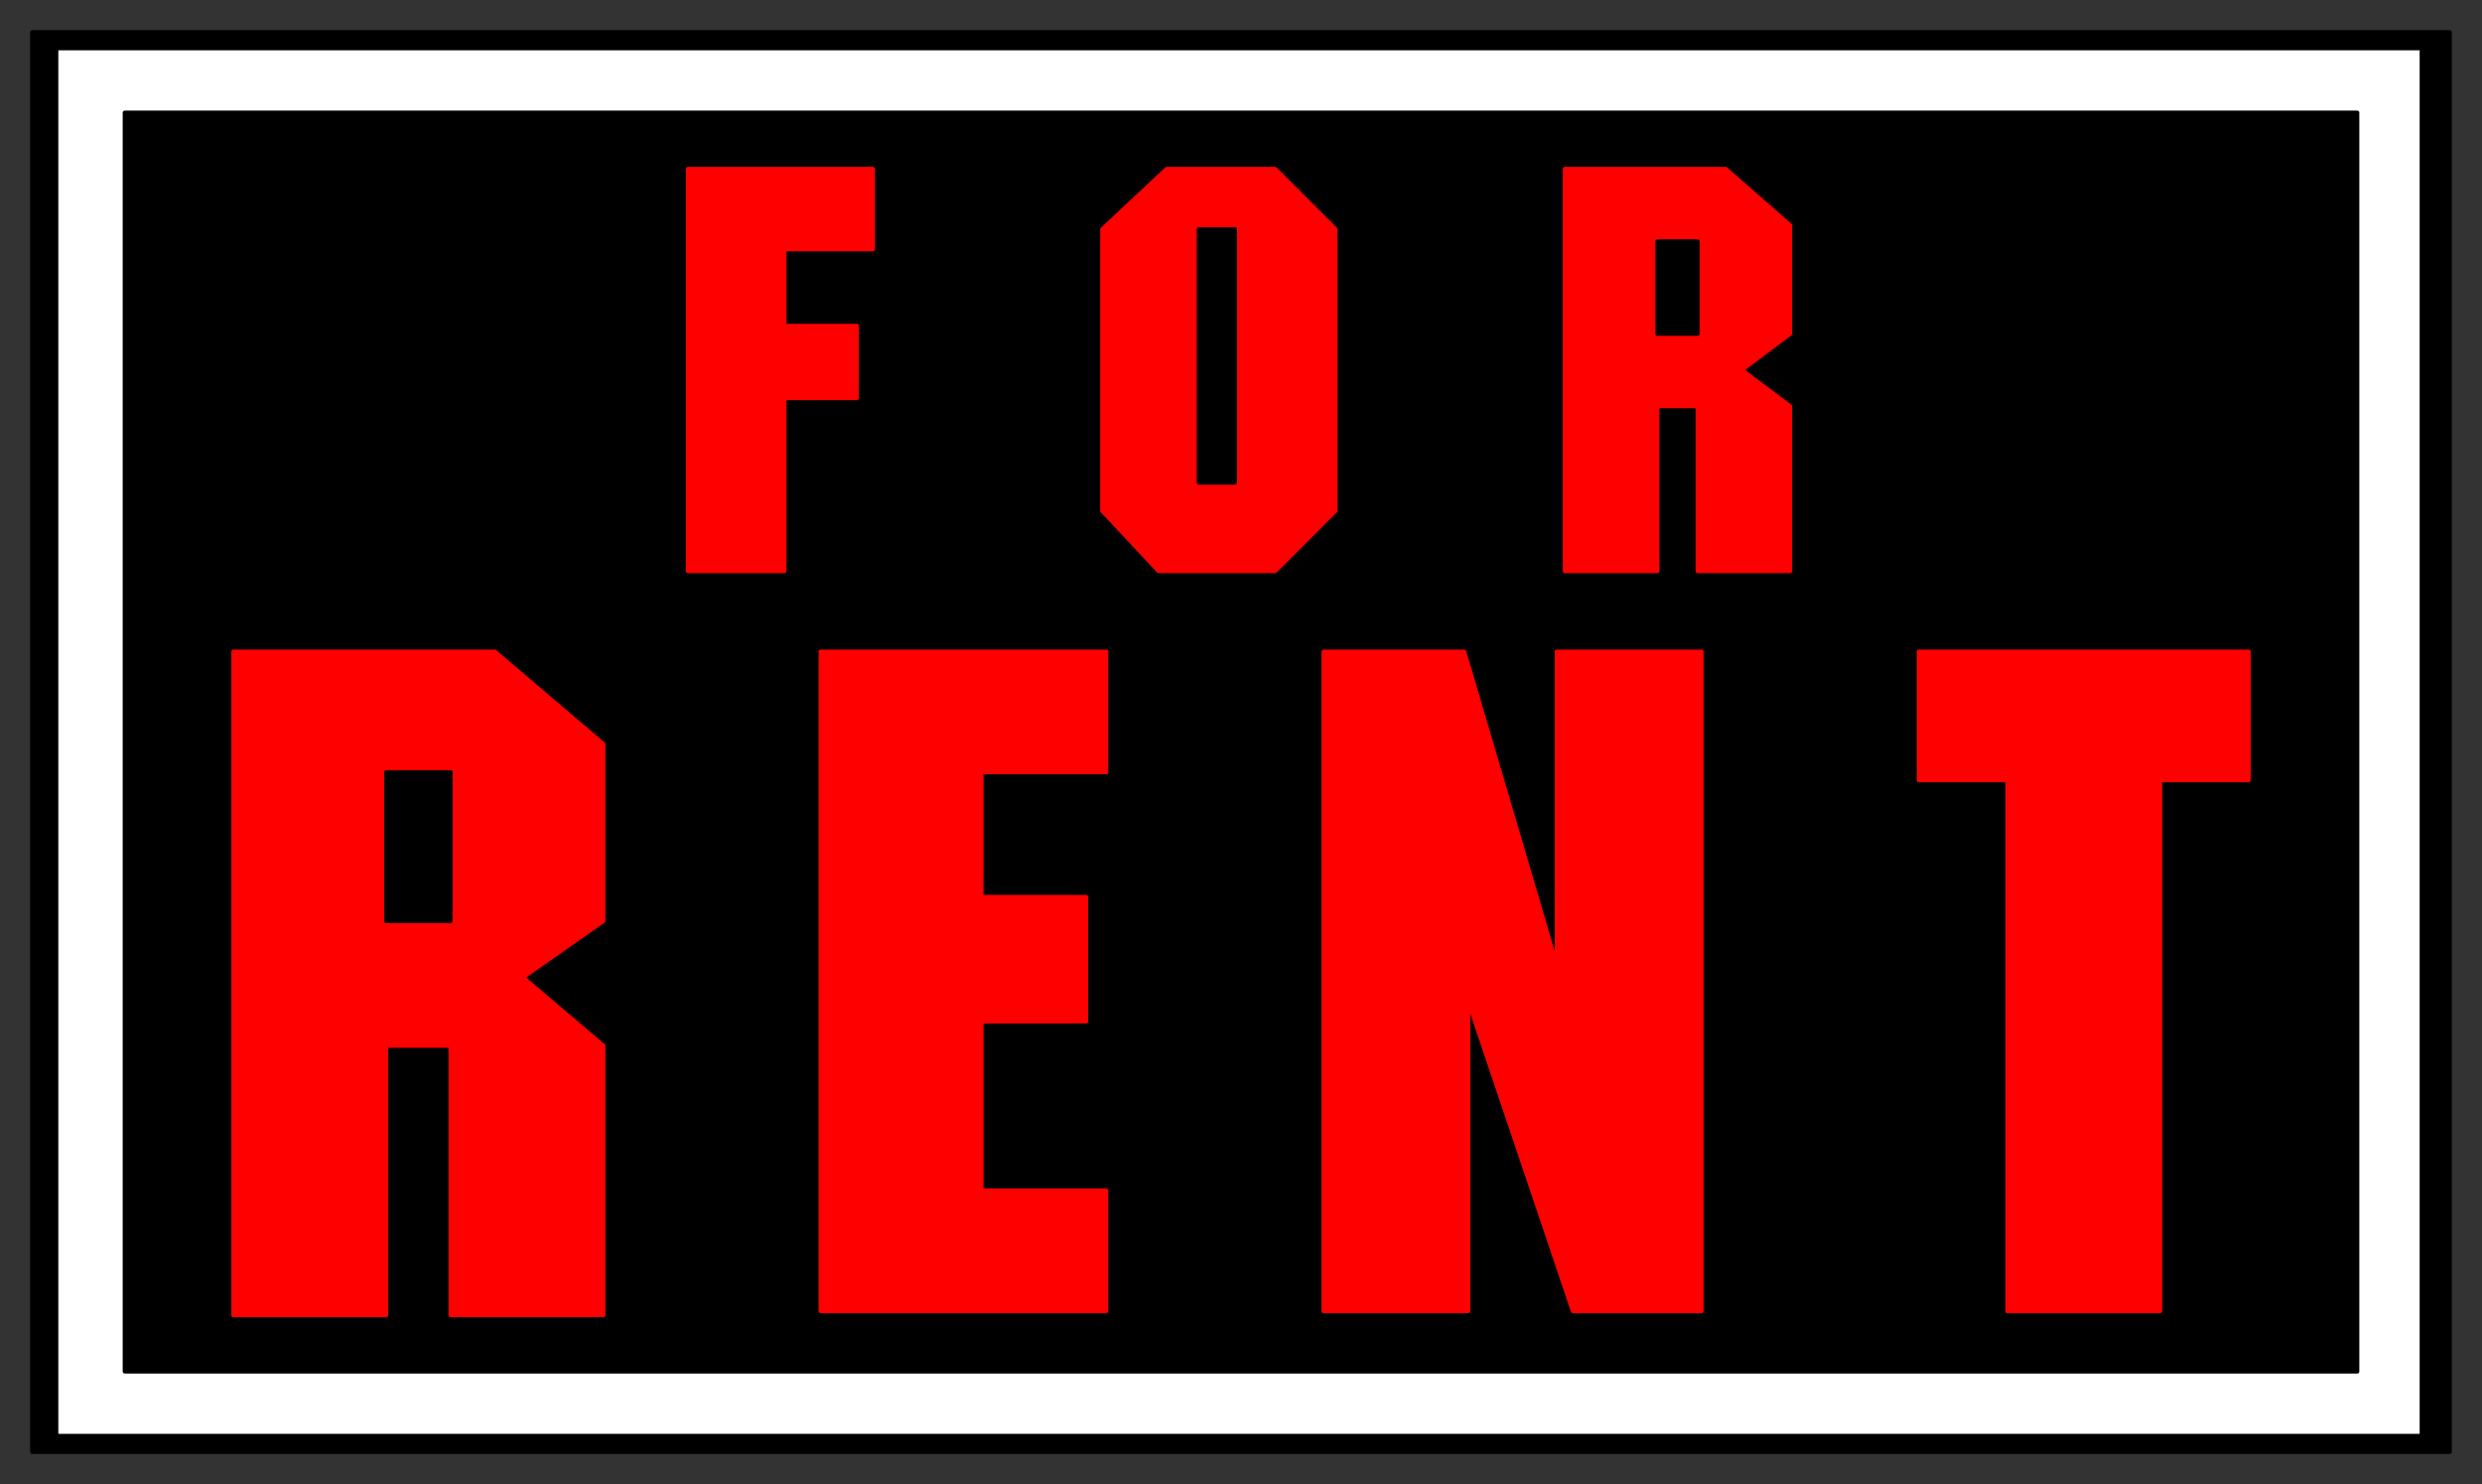 <svg xmlns="http://www.w3.org/2000/svg" fill-rule="evenodd" height="369" preserveAspectRatio="none" stroke-linecap="round" width="617"><rect width="100%" height="100%" fill="#333333" stroke="none"/><style>.pen0{stroke:#000;stroke-width:1;stroke-linejoin:round}.brush1{fill:#000}.brush2{fill:red}.pen1{stroke:red;stroke-width:1;stroke-linejoin:round}</style><path class="pen0 brush1" d="M8 8h601v353H8V8z"/><path class="pen0" style="fill:#fff" d="M14 12h588v345H14V12z"/><path class="pen0 brush1" d="M31 28h555v313H31V28z"/><path class="pen1 brush2" d="M477 162h82v32h-22v132h-38V194h-22v-32zm-112 87v77h-36V162h35l23 78v-78h36v164h-32l-26-77zm-161-87h71v30h-31v31h26v31h-26v42h31v30h-71V162zm-92 98H96v67H58V162h65l27 23v44l-20 14 20 17v67h-38v-67z"/><path class="pen0 brush1" d="M112 192H96v37h16v-37z"/><path class="pen1 brush2" d="M422 101h-10v41h-23V42h40l16 14v27l-12 9 12 9v41h-23v-41z"/><path class="pen0 brush1" d="M422 60h-10v23h10V60z"/><path class="pen1 brush2" d="M290 42h27l15 15v70l-15 15h-29l-14-15V57l16-15z"/><path class="pen0 brush1" d="M298 57v63h9V57h-9z"/><path class="pen1 brush2" d="M171 42h46v20h-22v19h18v18h-18v43h-24V42z"/></svg>
